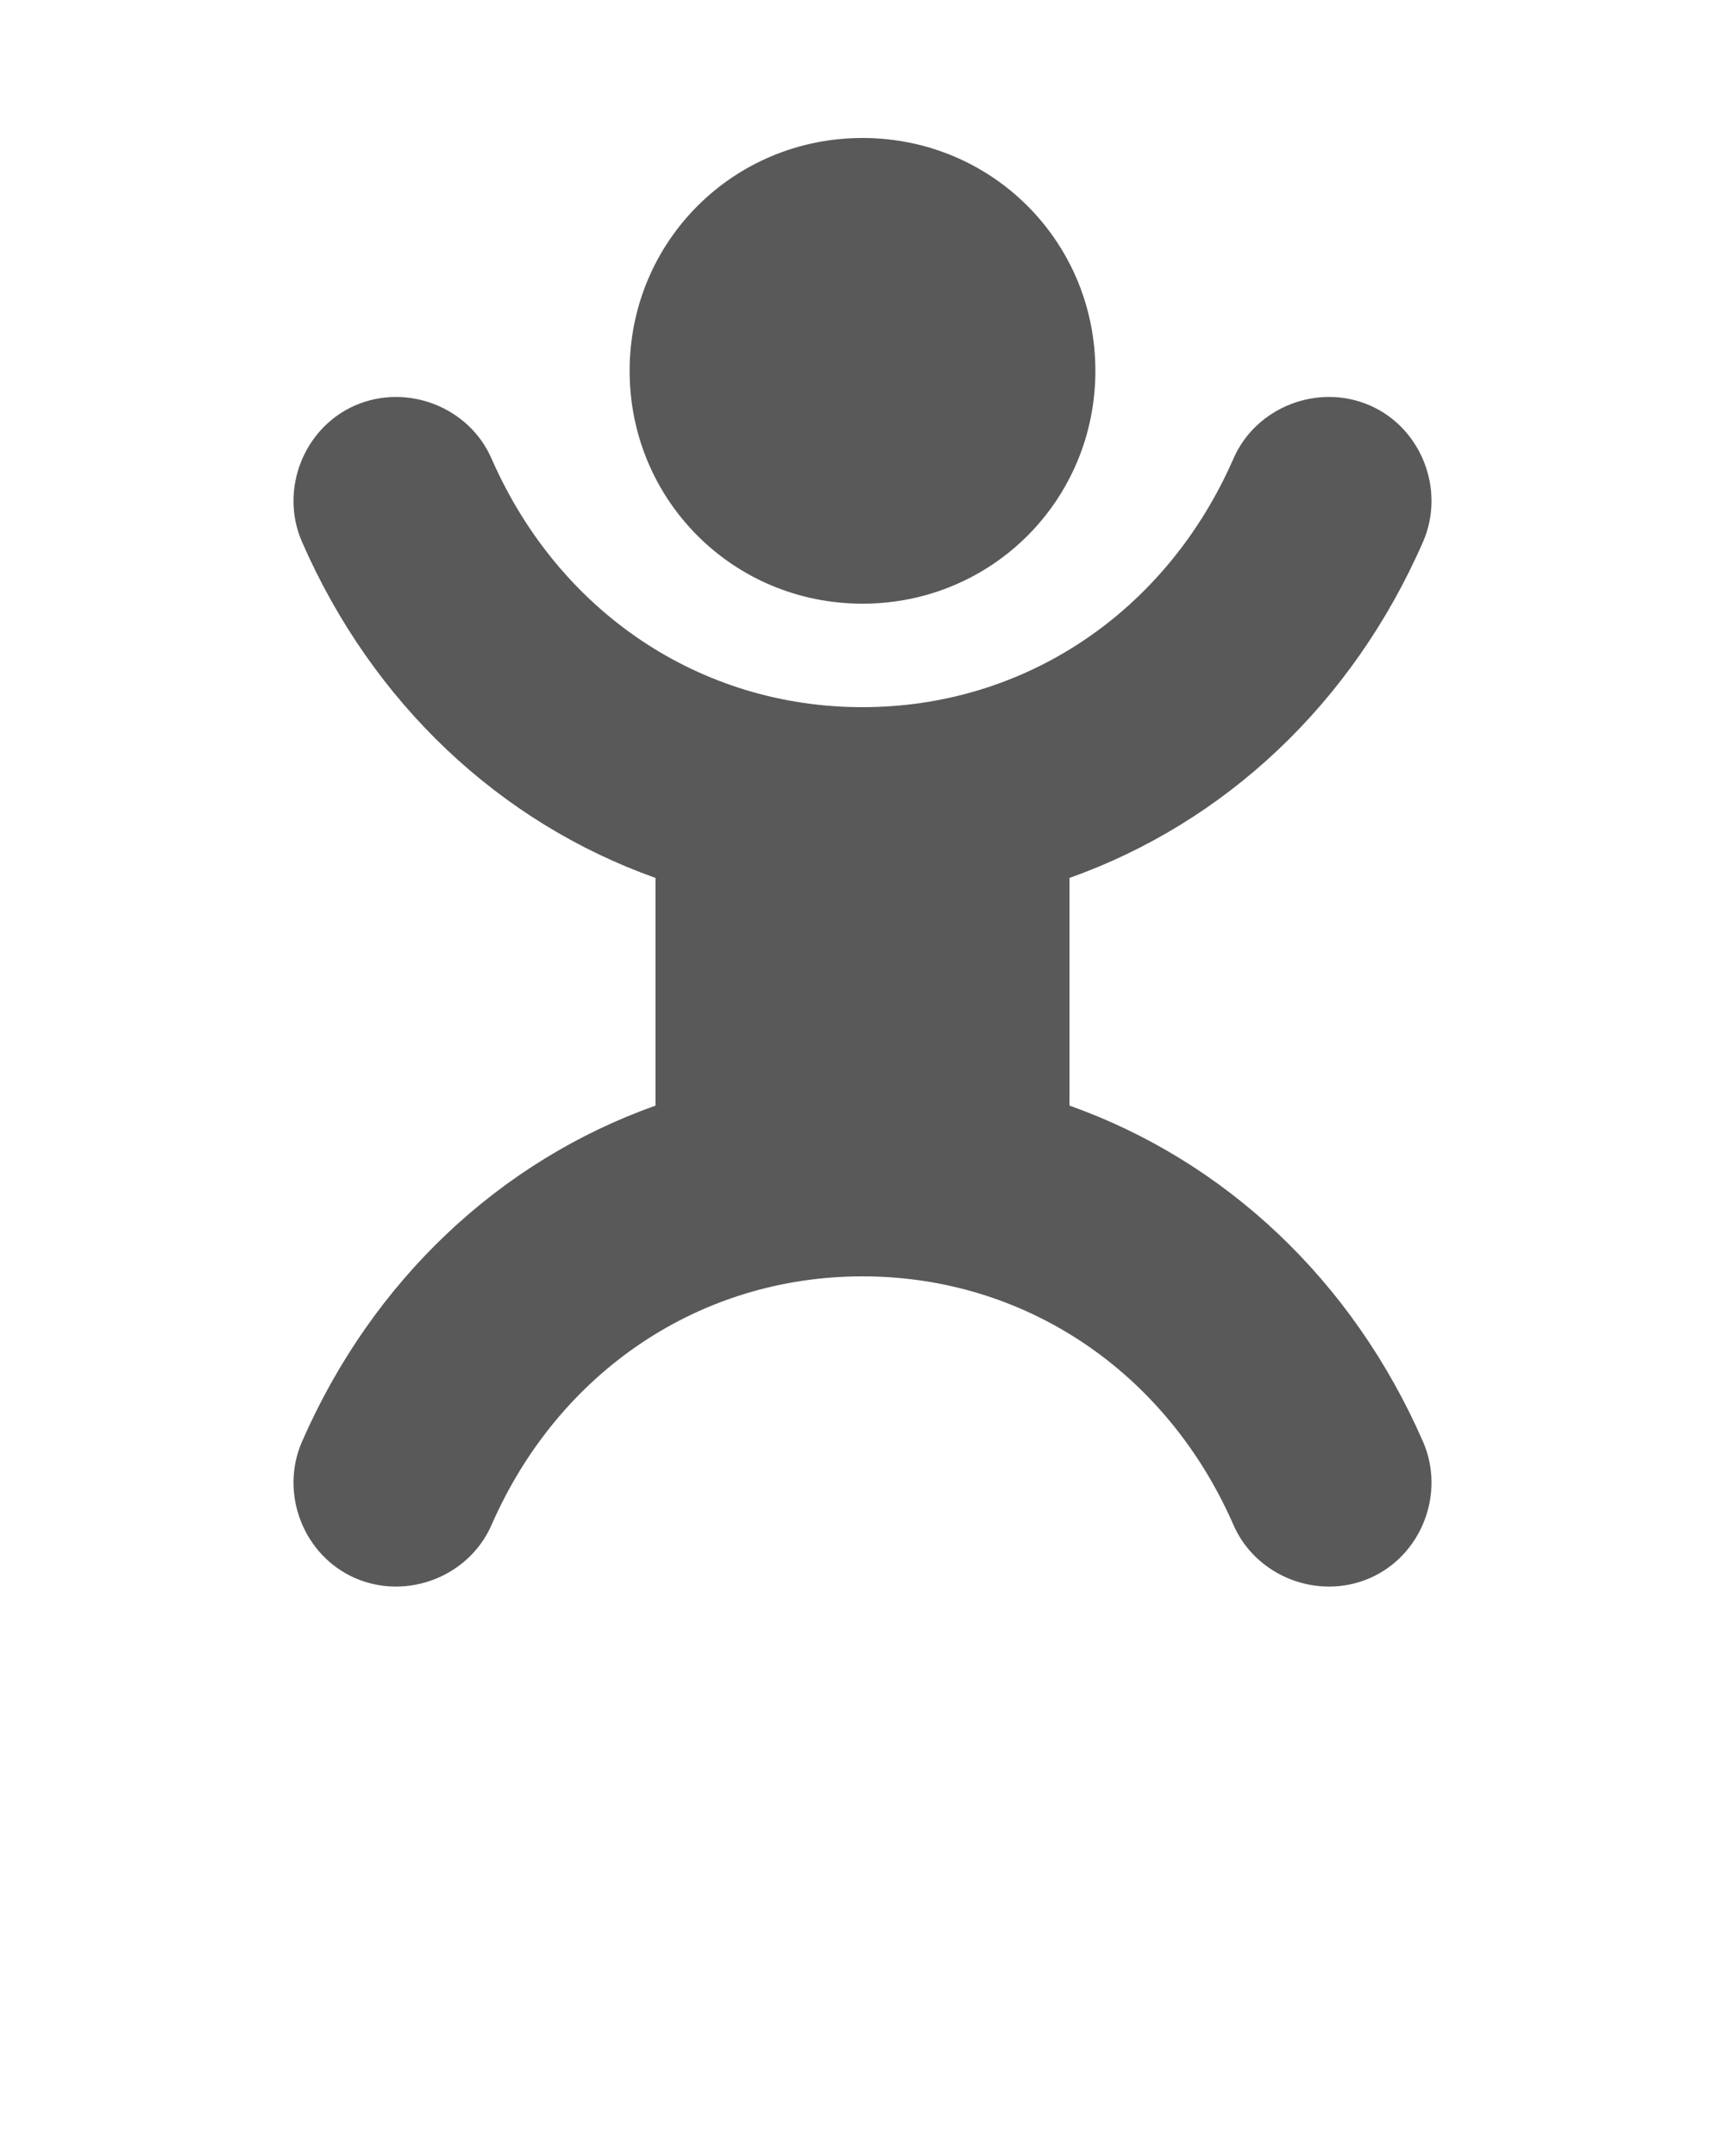 <?xml version="1.0" encoding="utf-8"?>
<!-- Generator: Adobe Illustrator 22.1.0, SVG Export Plug-In . SVG Version: 6.00 Build 0)  -->
<svg version="1.1" id="Layer_1" xmlns="http://www.w3.org/2000/svg" xmlns:xlink="http://www.w3.org/1999/xlink" x="0px" y="0px"
	 viewBox="0 0 100 125" style="enable-background:new 0 0 100 125;" xml:space="preserve">
<style type="text/css">
	.st0{fill:#595959;}
</style>
<path class="st0" d="M36.5,21.5C36.5,14,42.5,8,50,8s13.5,6,13.5,13.5S57.5,35,50,35S36.5,29,36.5,21.5z"/>
<path class="st0" d="M82.5,83.6c1.3,3-0.1,6.6-3.1,7.9c-3,1.3-6.6-0.1-7.9-3.1C67.6,79.5,59.4,74,50,74s-17.6,5.5-21.5,14.4
	c-1.3,3-4.9,4.4-7.9,3.1c-3-1.3-4.4-4.9-3.1-7.9C21.6,74.2,29,67.3,38,64.1V50.9c-9-3.2-16.4-10.1-20.5-19.5c-1.3-3,0.1-6.6,3.1-7.9
	c3-1.3,6.6,0.1,7.9,3.1C32.4,35.5,40.6,41,50,41s17.6-5.5,21.5-14.4c1.3-3,4.9-4.4,7.9-3.1c3,1.3,4.4,4.9,3.1,7.9
	C78.4,40.8,71,47.7,62,50.9v13.2C71,67.3,78.4,74.2,82.5,83.6z"/>
</svg>
